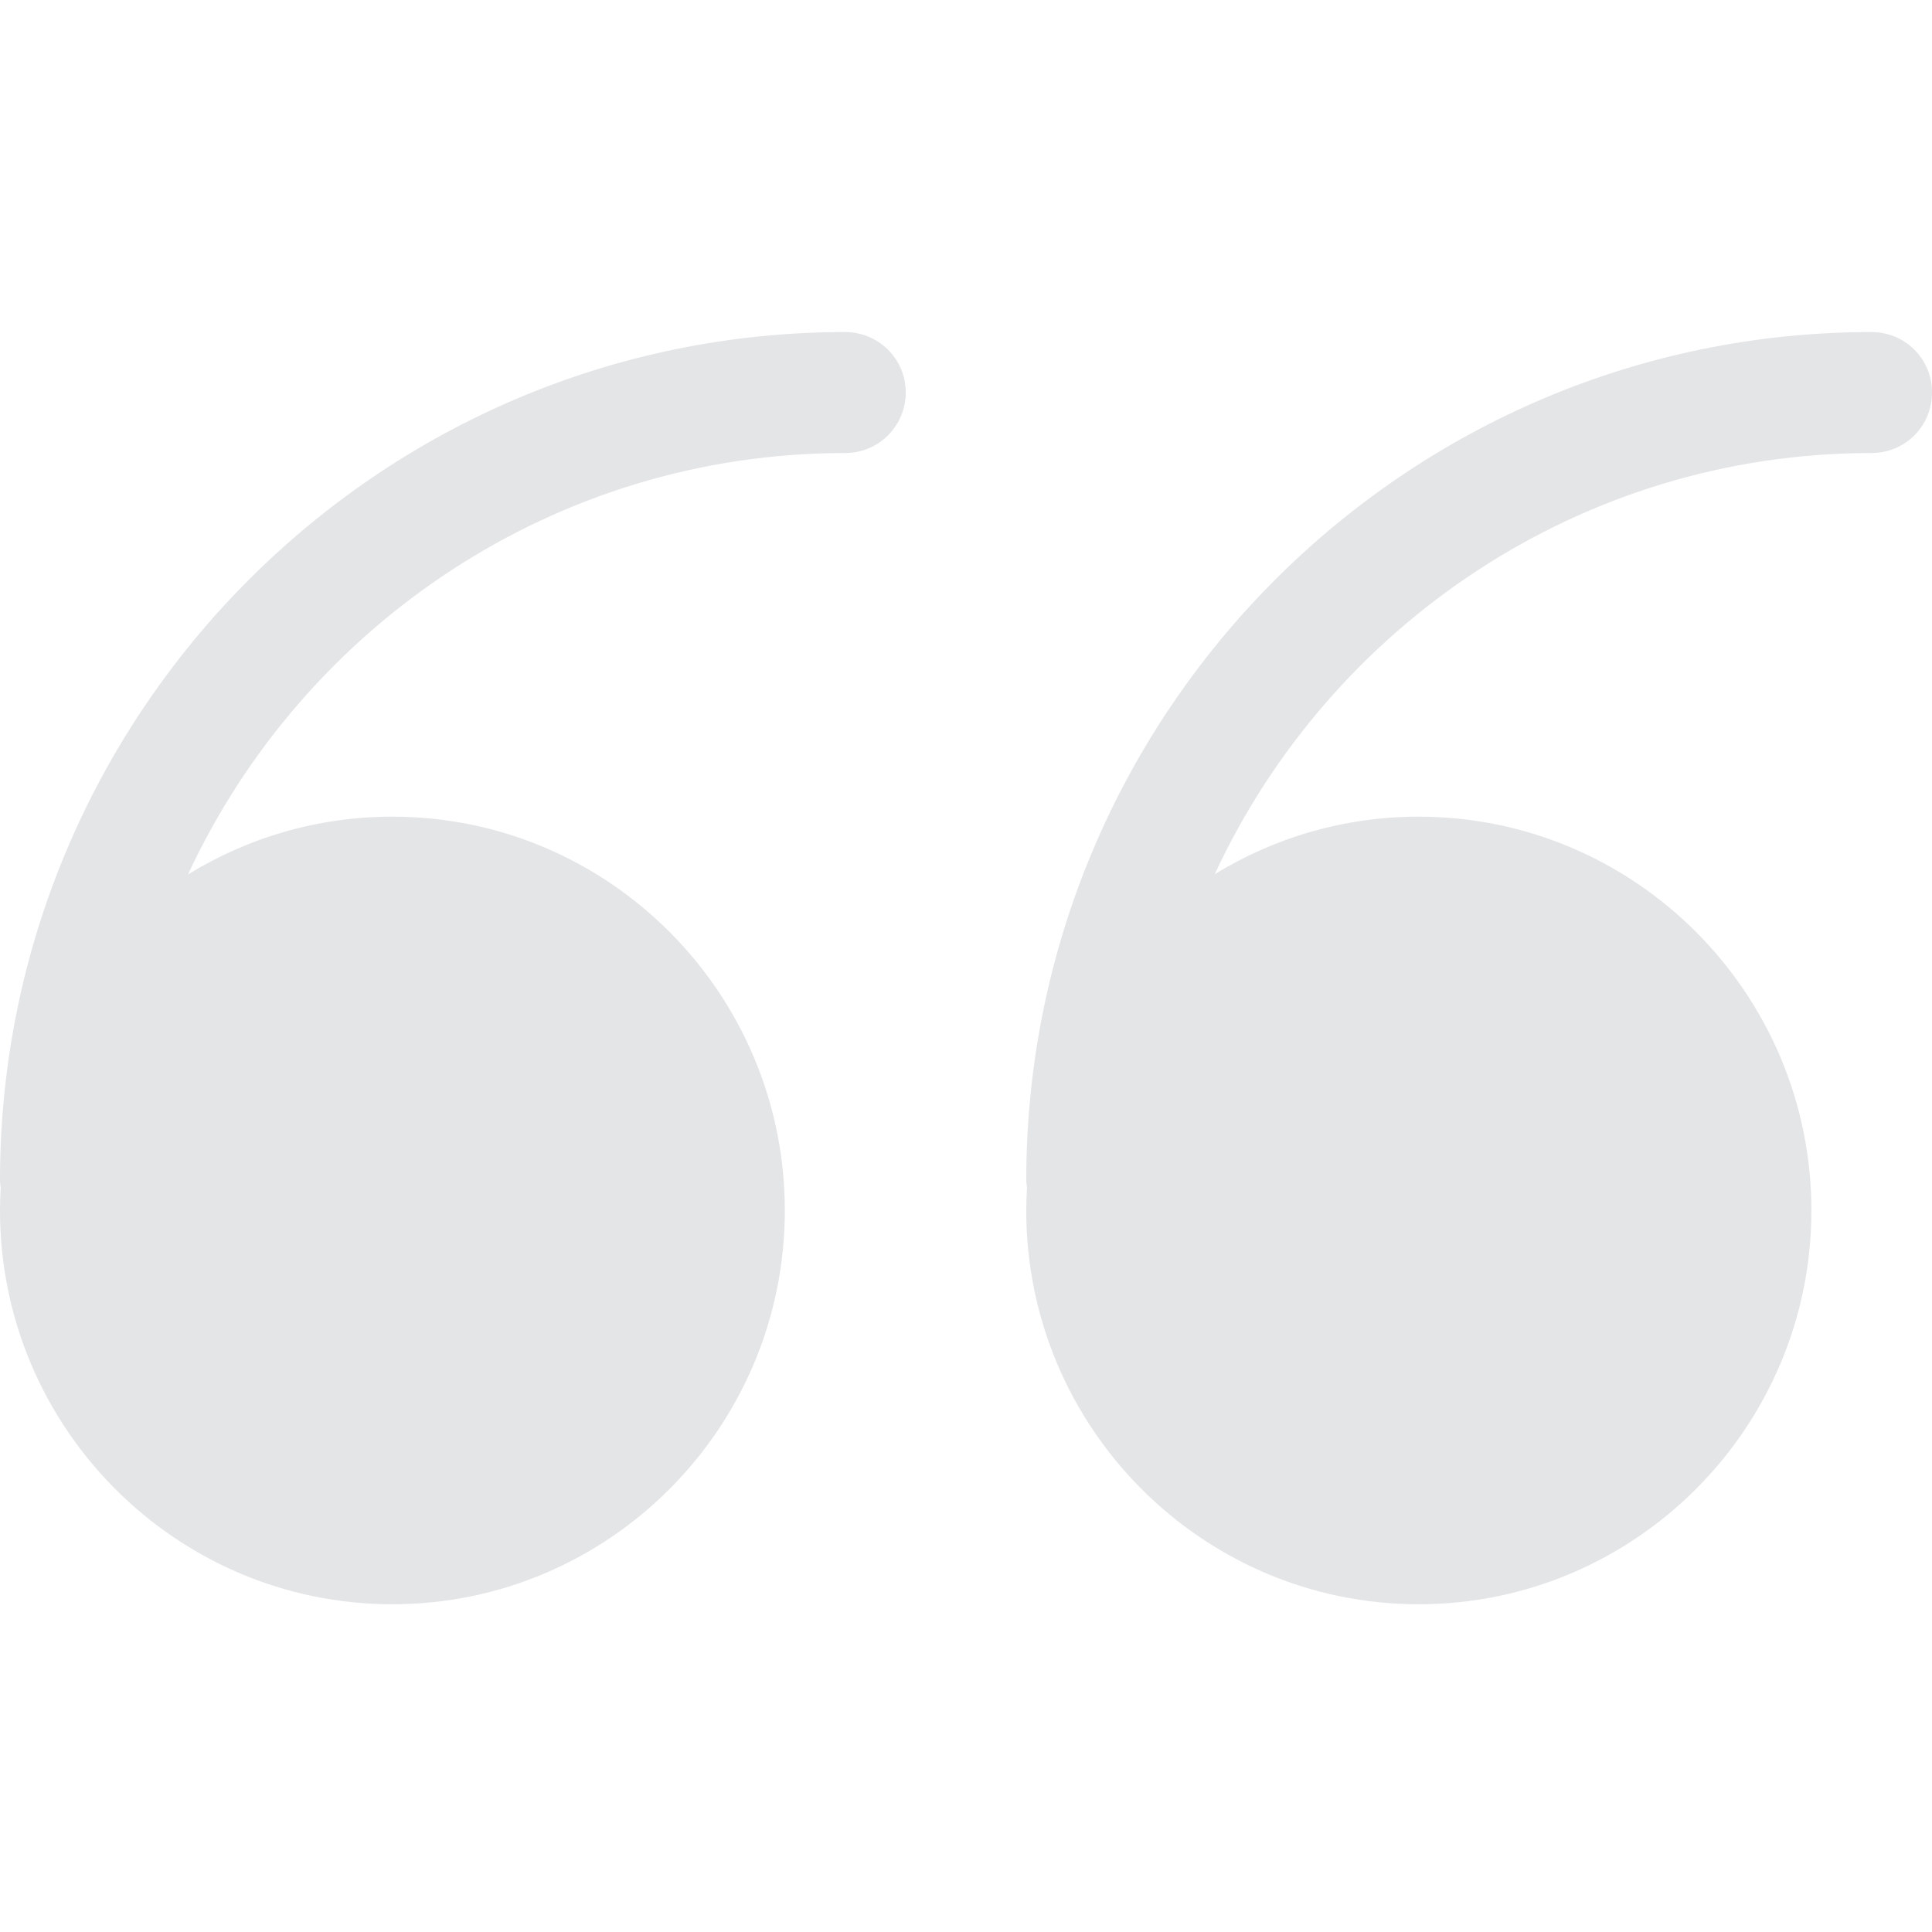 <?xml version="1.0" encoding="UTF-8"?>
<svg width="64px" height="64px" viewBox="0 0 64 64" version="1.1" xmlns="http://www.w3.org/2000/svg" xmlns:xlink="http://www.w3.org/1999/xlink">
    <title>3E9D80F9-FFDF-46E2-B93F-E41B2DD3BE9E</title>
    <g id="🖌-Design" stroke="none" stroke-width="1" fill="none" fill-rule="evenodd">
        <g id="01---Main-Screen---Design" transform="translate(-681, -2919)" fill="#E4E5E7">
            <g id="Testimonials" transform="translate(0, 2626)">
                <g id="Elements/Icons/Quote" transform="translate(681, 293)">
                    <path d="M61.997,15.007 C52.372,15.007 44.059,20.73 40.239,28.959 C42.209,27.751 44.522,27.053 46.996,27.053 C54.164,27.053 60.005,32.904 60.005,40.098 C60.005,47.293 54.164,53.143 46.996,53.143 C39.827,53.143 33.996,47.293 33.996,40.098 C33.996,39.842 34.006,39.589 34.02,39.336 C34.011,39.257 33.996,39.18 33.996,39.099 C33.996,23.603 46.556,11 61.997,11 C63.112,11 64,11.891 64,12.998 C64,14.117 63.112,15.007 61.997,15.007 L61.997,15.007 Z M27.999,15.007 C18.371,15.007 10.051,20.734 6.228,28.967 C8.201,27.754 10.519,27.053 12.998,27.053 C20.166,27.053 25.998,32.904 25.998,40.098 C25.998,47.293 20.166,53.143 12.998,53.143 C5.83,53.143 0,47.293 0,40.098 C0,39.844 0.009,39.589 0.023,39.338 C0.014,39.258 0,39.18 0,39.099 C0,23.603 12.558,11 27.999,11 C29.103,11 30.004,11.891 30.004,12.998 C30.004,14.117 29.103,15.007 27.999,15.007 L27.999,15.007 Z" id="Shape"></path>
                </g>
            </g>
        </g>
    </g>
</svg>